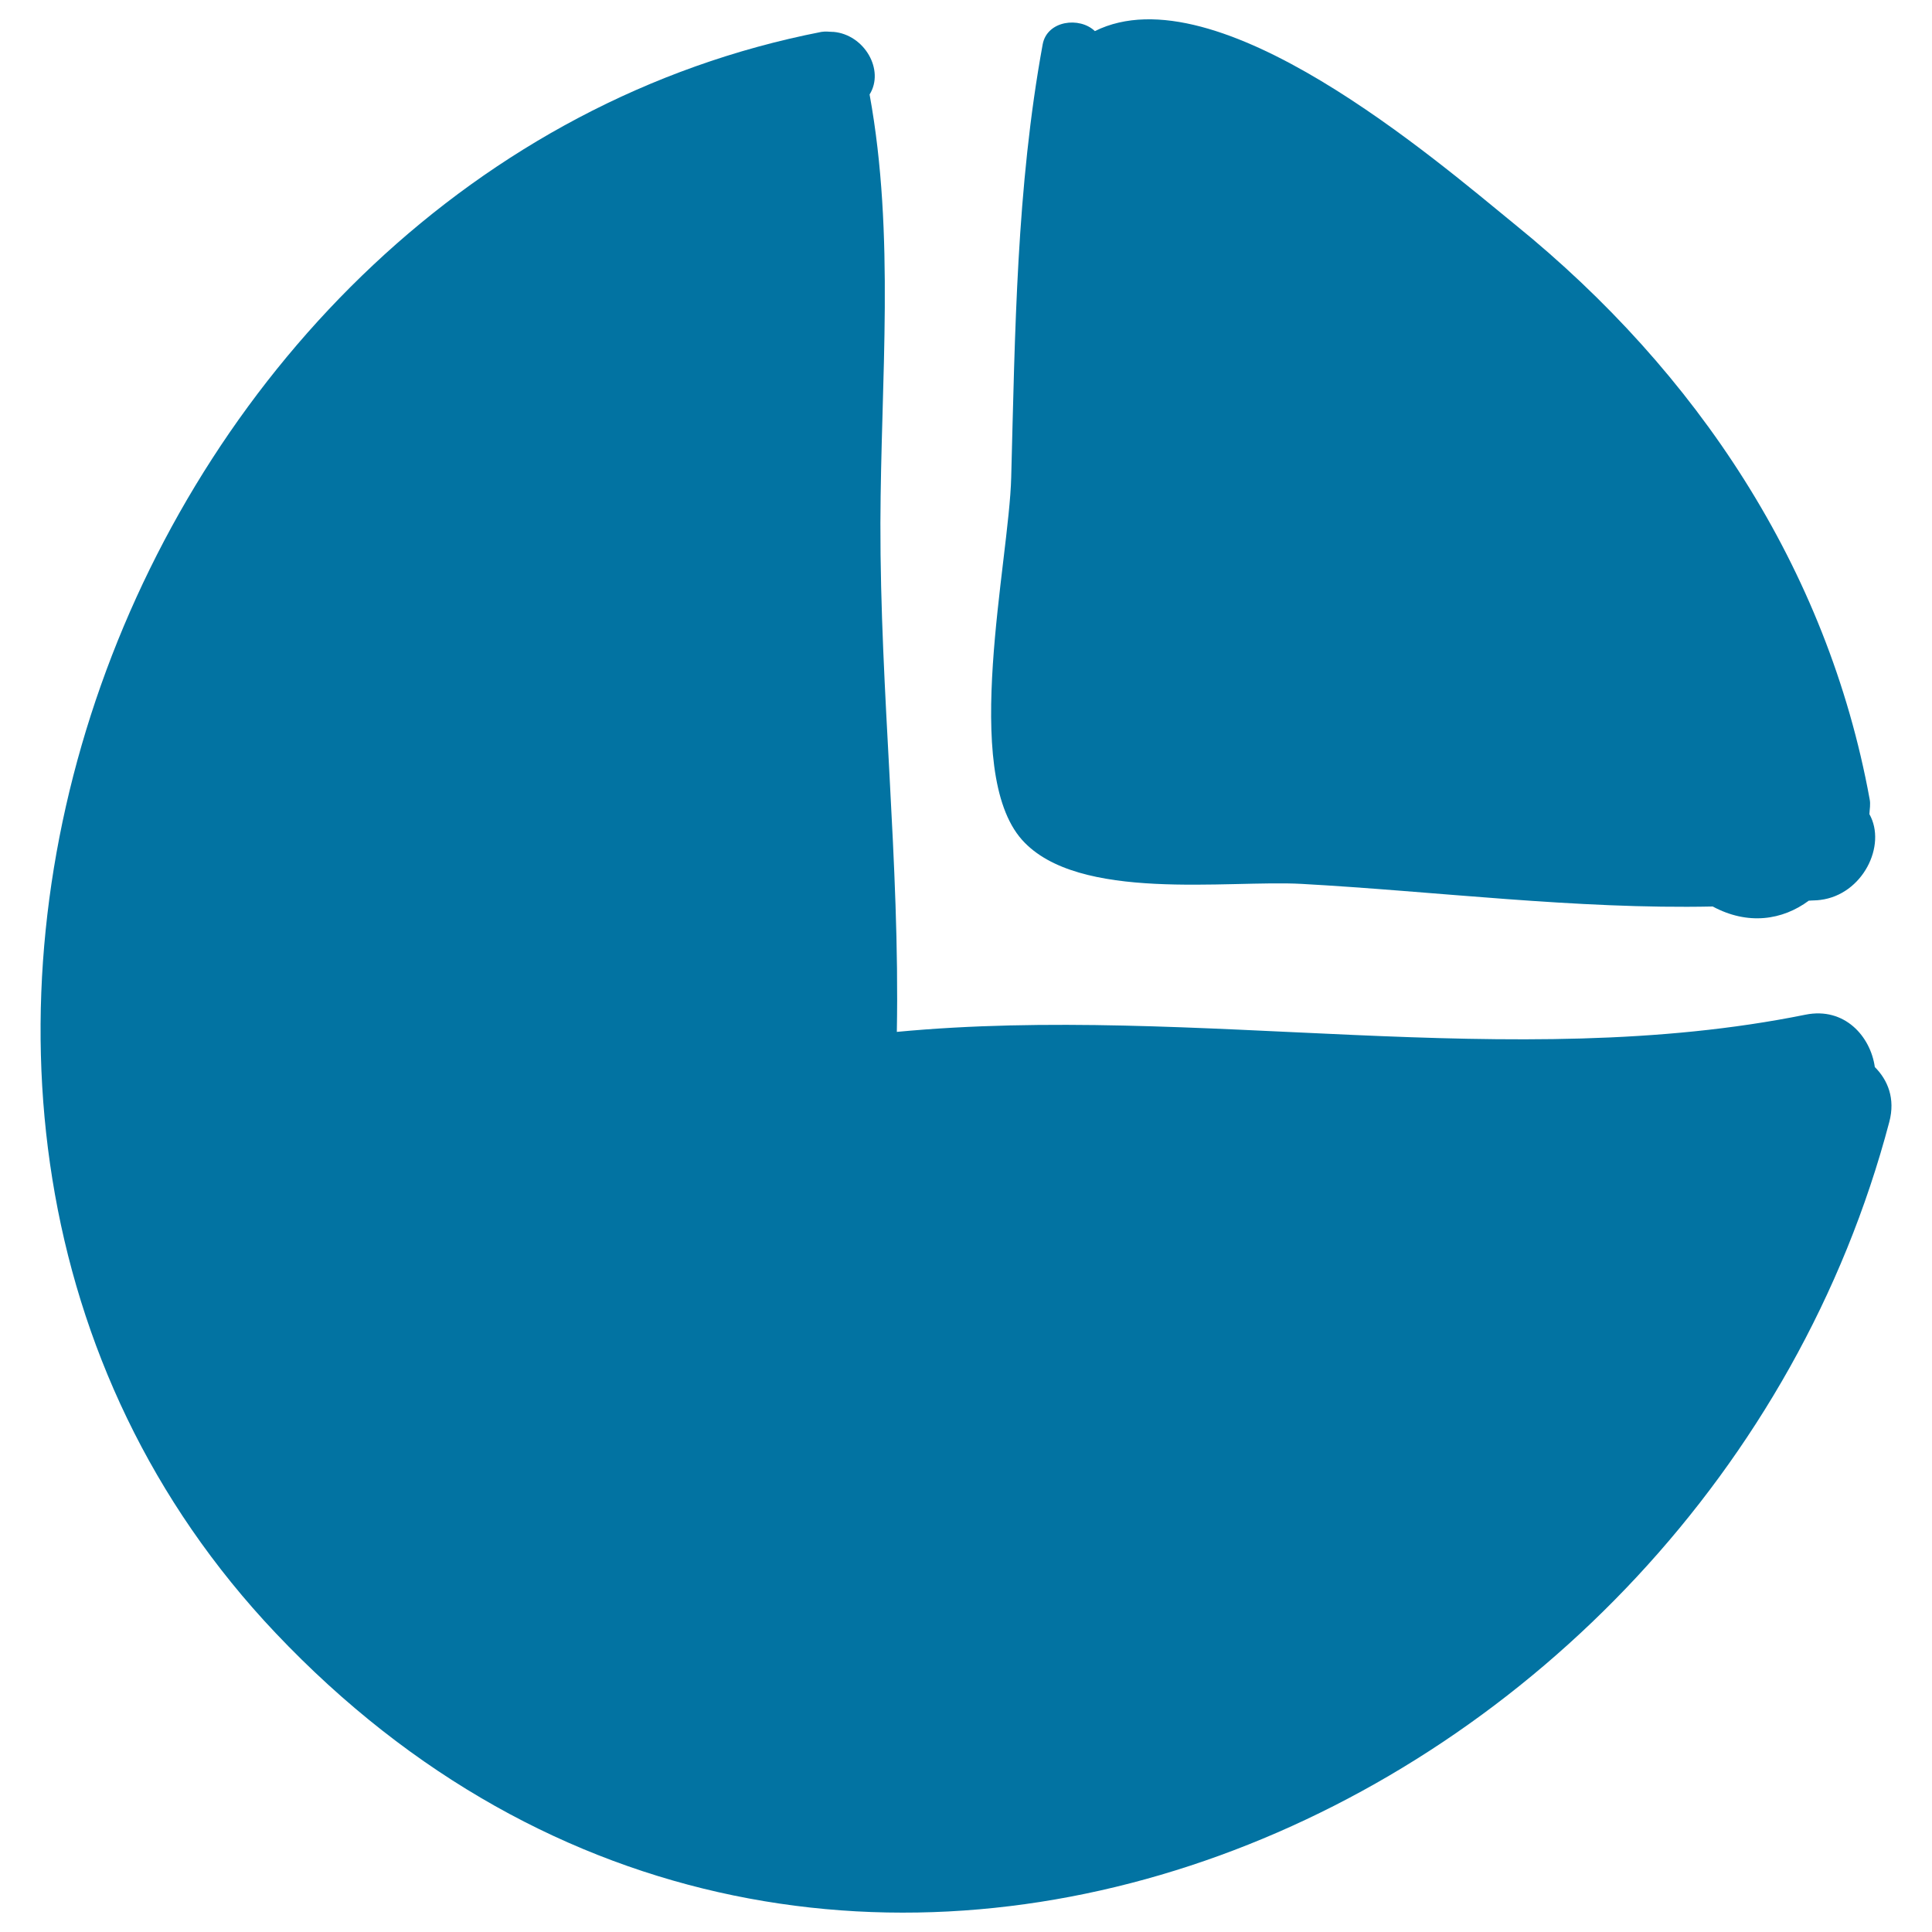 <svg xmlns="http://www.w3.org/2000/svg" viewBox="0 0 1000 1000" style="fill:#0273a2">
<title>Stats SVG icon</title>
<g><path d="M967.6,421.4c0.1-2.6,0.7-5.1,0.1-7.9c-21.9-119.6-89.5-221-183.3-297.1C743.3,82.9,629.9-15.3,566.7,16.1c-7.9-7.6-24.7-5.5-27,6.8c-13.6,74.3-14.3,148.9-16.3,224.2c-1.1,43.6-26.1,152,5.6,187.6c28.9,32.4,106.6,20.7,144.7,22.8c69,3.8,142.2,13.2,212.8,11.7c18.2,9.8,36.1,7.1,49.7-3c2-0.2,4-0.1,6-0.4C964.1,463.1,976.7,437.6,967.6,421.4z"/><path d="M970.4,552.3c-2.2-15.8-15.6-31.2-35.9-27.1c-152.1,30.8-315.1-5.8-470.3,8.9c1.6-87.5-8.7-175.6-8.5-263.4c0.2-74.4,7.7-148.7-5.6-221.8c7.9-12.7-2.7-31-18.7-32.4c-0.2,0-0.3,0-0.5,0c-1.9-0.1-3.7-0.3-5.7,0C66.3,86.5-116.3,572,142.7,845.3c284.1,299.9,740.3,95.3,835.2-264.6C981.1,568.6,977.1,559,970.4,552.3z"/></g>
</svg>